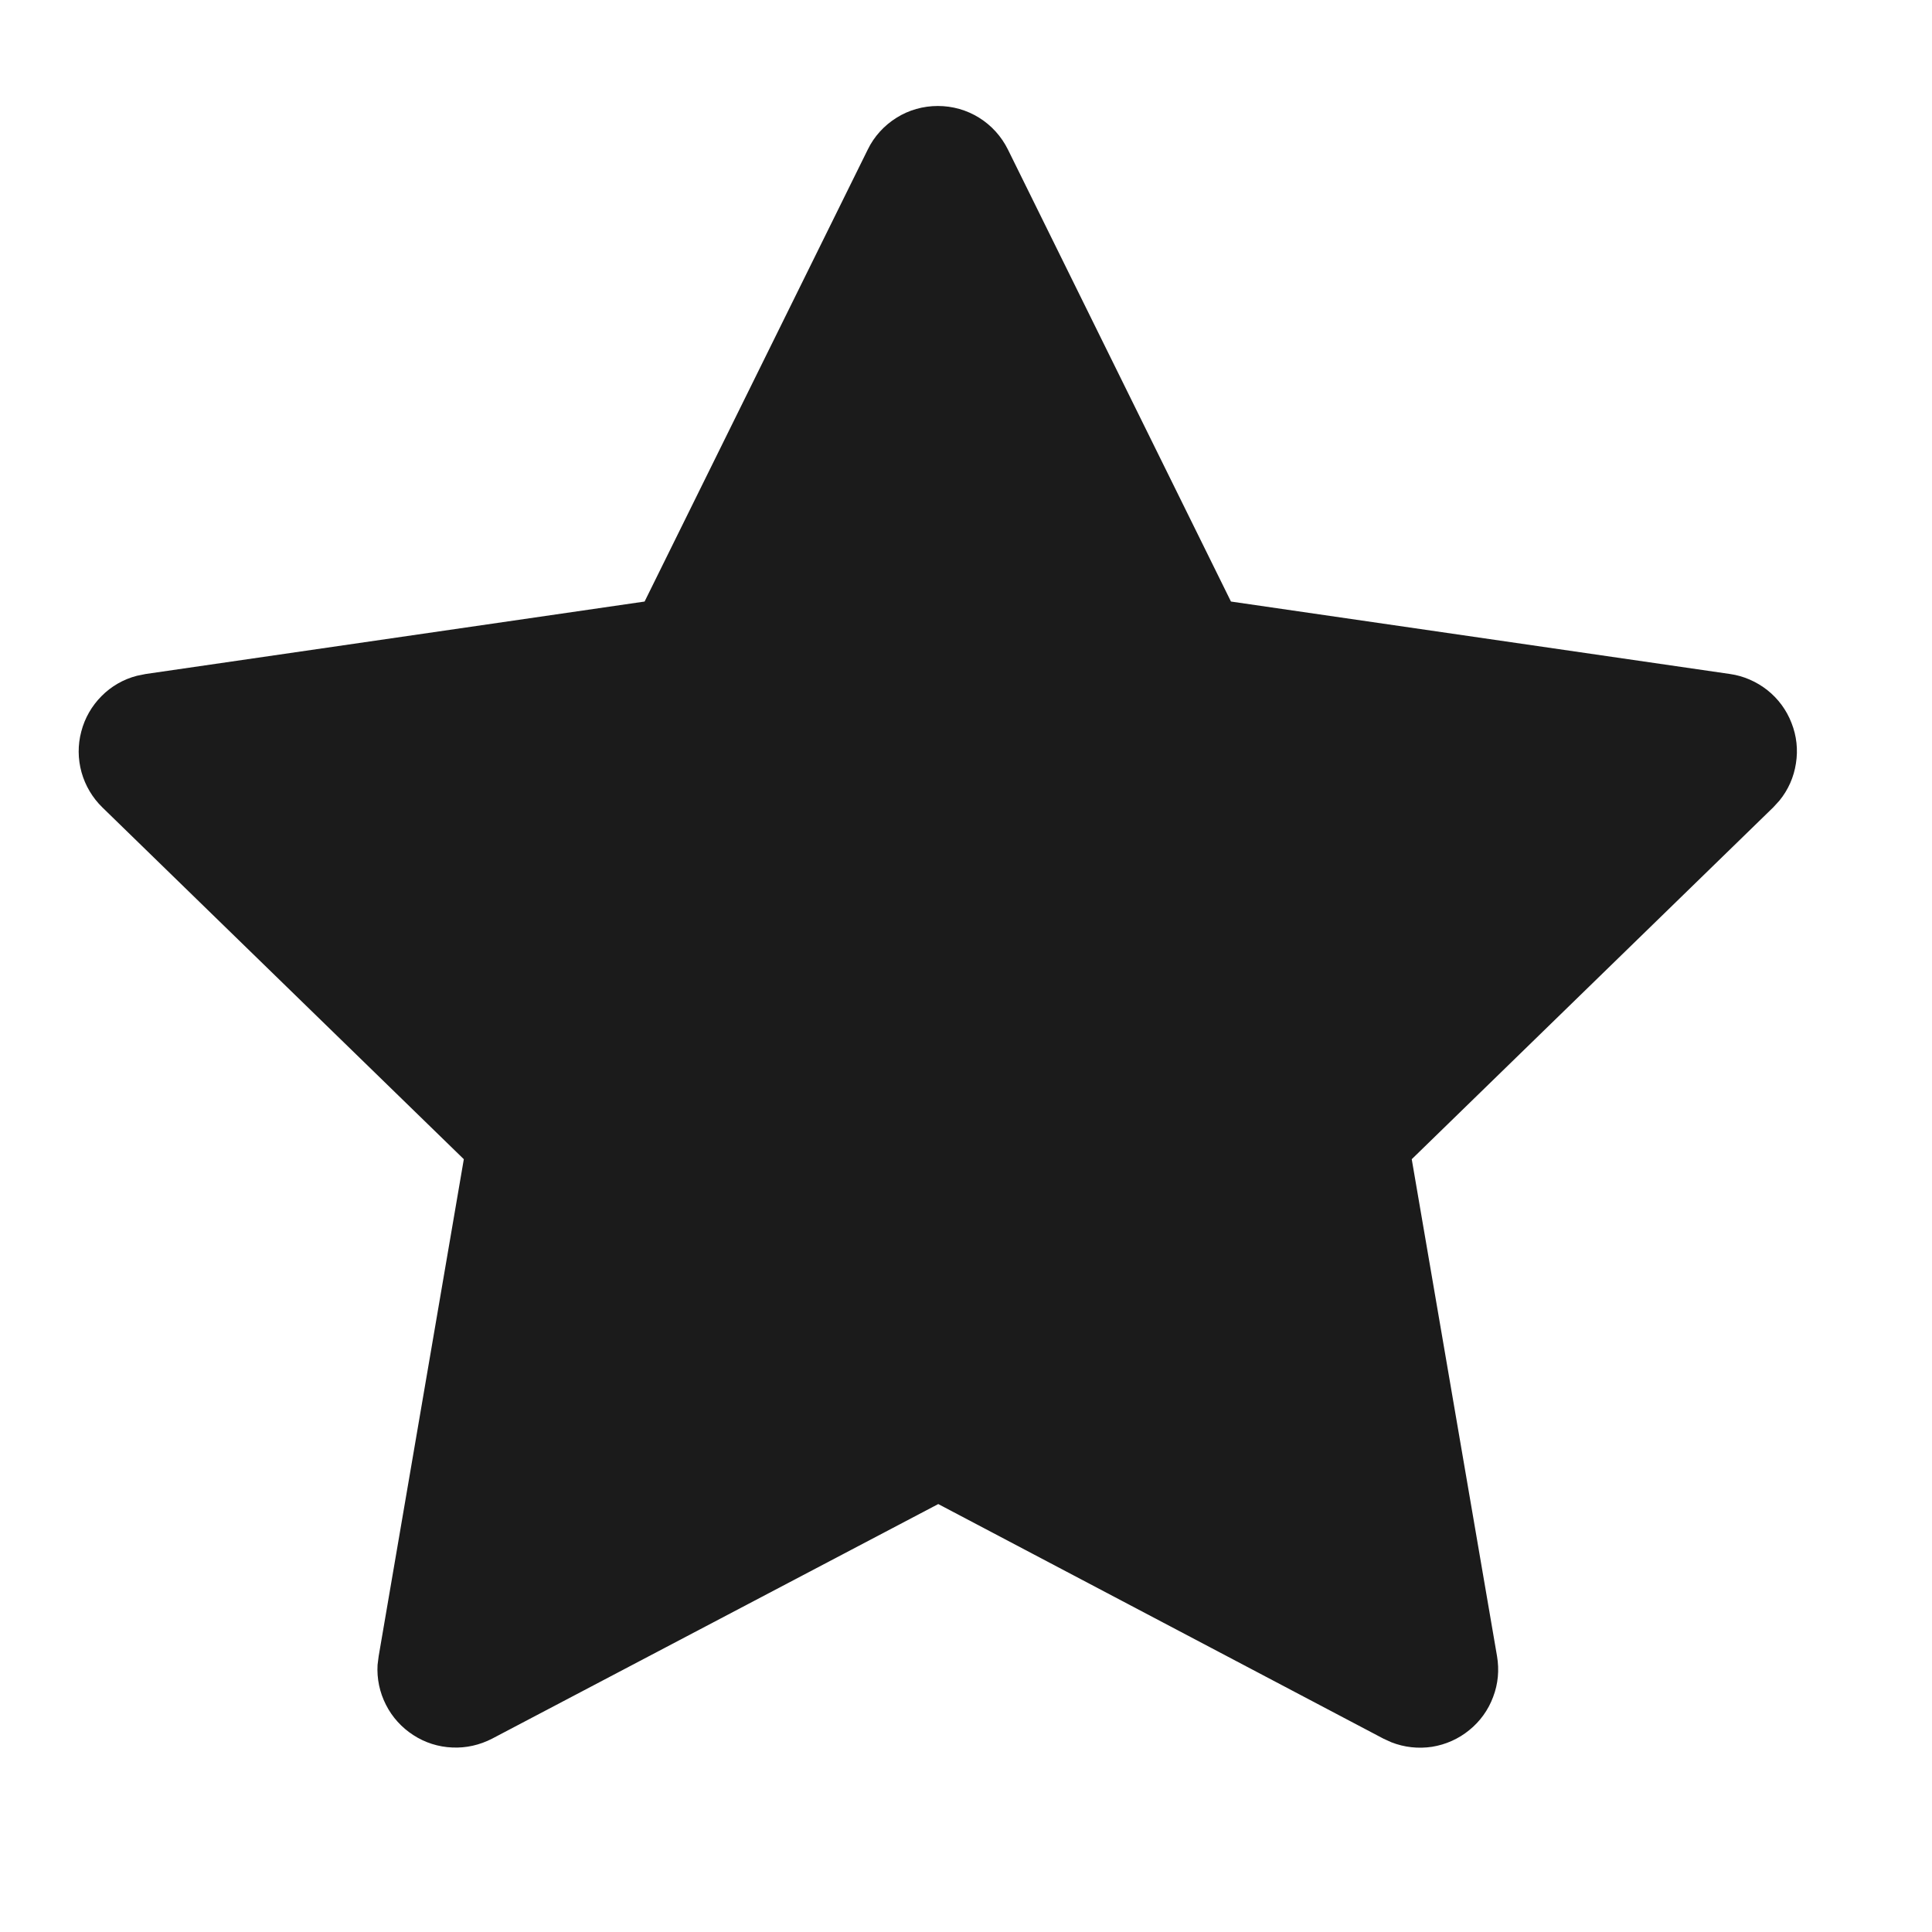 <svg width="14" height="14" viewBox="0 0 14 14" fill="none" xmlns="http://www.w3.org/2000/svg">
<g clip-path="url(#clip0_15_866)">
<path d="M4.671 4.359L1.056 4.884L0.992 4.897C0.895 4.922 0.806 4.973 0.736 5.044C0.665 5.115 0.614 5.204 0.589 5.301C0.563 5.398 0.564 5.5 0.591 5.597C0.618 5.693 0.67 5.781 0.742 5.851L3.361 8.4L2.744 12.001L2.736 12.064C2.73 12.164 2.751 12.264 2.797 12.354C2.842 12.443 2.911 12.519 2.995 12.573C3.079 12.628 3.177 12.659 3.277 12.663C3.377 12.668 3.477 12.645 3.566 12.599L6.799 10.899L10.025 12.599L10.082 12.625C10.176 12.662 10.277 12.673 10.377 12.658C10.476 12.642 10.569 12.601 10.647 12.537C10.725 12.474 10.785 12.391 10.82 12.296C10.856 12.202 10.865 12.101 10.848 12.001L10.23 8.4L12.85 5.85L12.894 5.802C12.958 5.724 12.999 5.631 13.014 5.532C13.03 5.433 13.019 5.332 12.982 5.239C12.946 5.145 12.885 5.063 12.807 5.001C12.728 4.939 12.635 4.898 12.536 4.884L8.92 4.359L7.304 1.084C7.257 0.989 7.185 0.909 7.095 0.853C7.005 0.797 6.902 0.768 6.796 0.768C6.69 0.768 6.586 0.797 6.497 0.853C6.407 0.909 6.334 0.989 6.288 1.084L4.671 4.359Z" fill="#1B1B1B"/>
</g>
<defs>
<clipPath id="clip0_15_866">
<rect width="13.6" height="13.6" fill="white" transform="translate(0 0.2)"/>
</clipPath>
</defs>
</svg>
